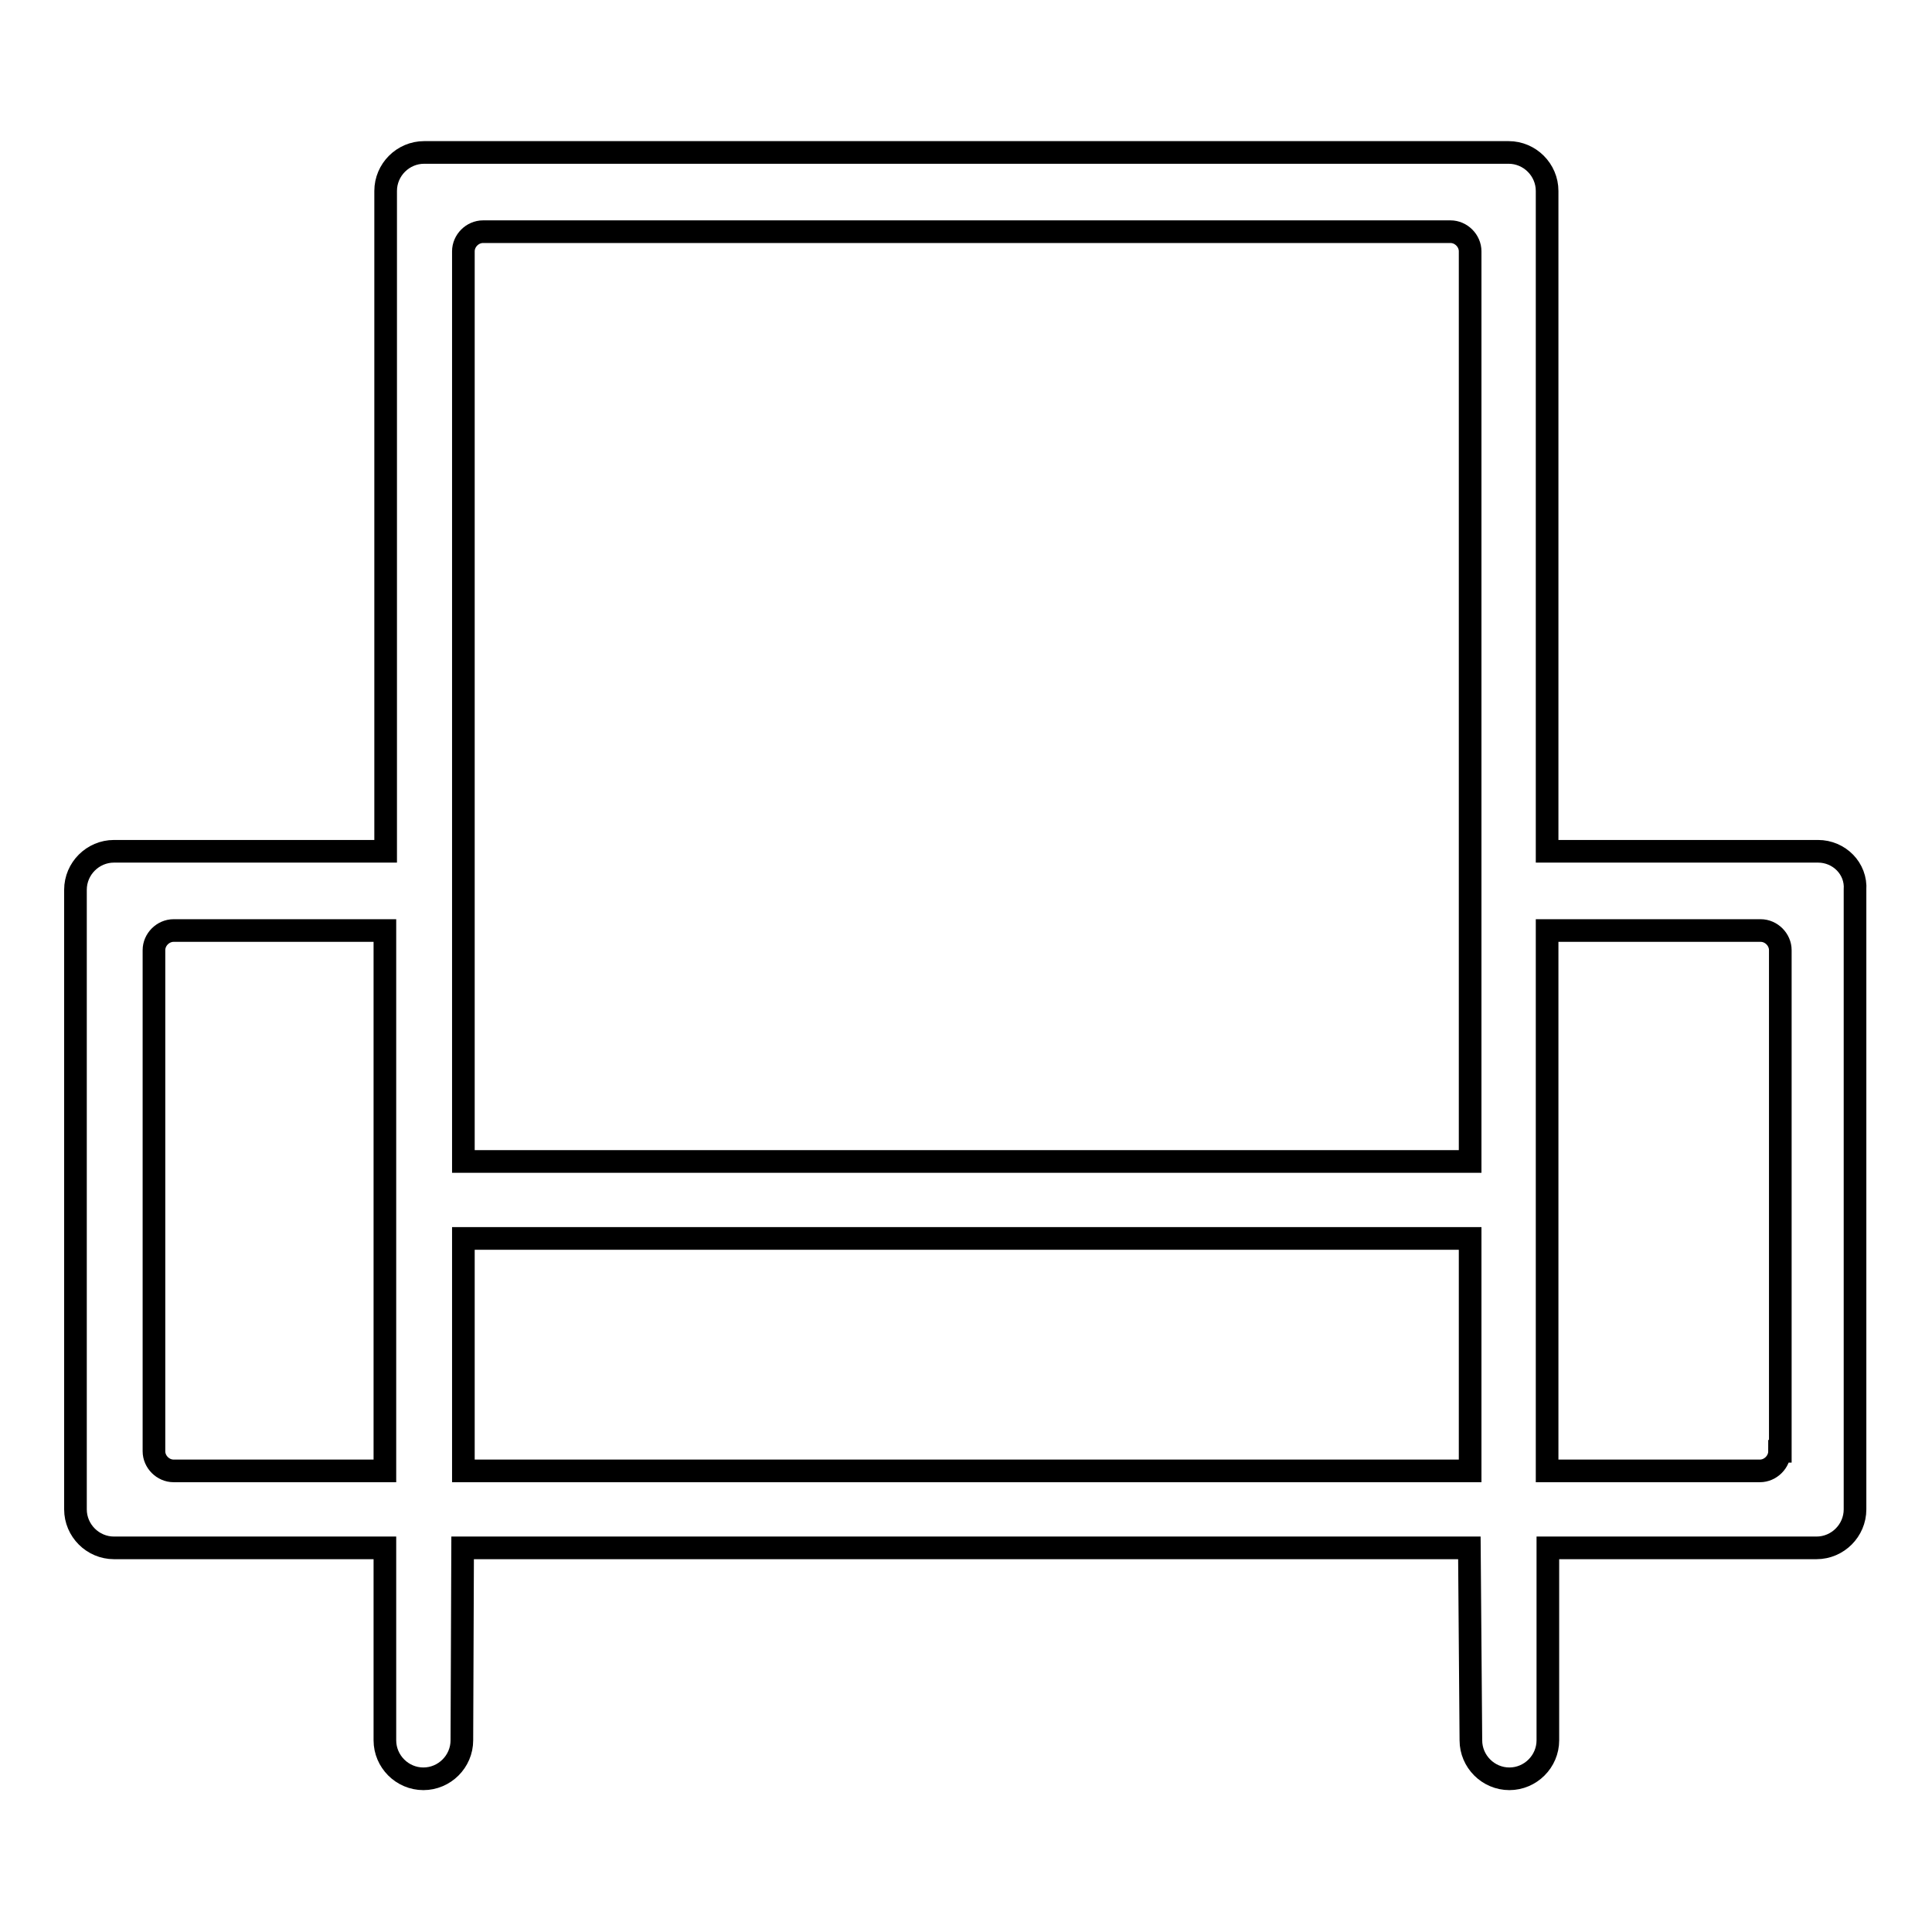 <?xml version="1.0" encoding="utf-8"?>
<!-- Svg Vector Icons : http://www.onlinewebfonts.com/icon -->
<!DOCTYPE svg PUBLIC "-//W3C//DTD SVG 1.1//EN" "http://www.w3.org/Graphics/SVG/1.1/DTD/svg11.dtd">
<svg version="1.1" xmlns="http://www.w3.org/2000/svg" xmlns:xlink="http://www.w3.org/1999/xlink" x="0px" y="0px" viewBox="0 0 256 256" enable-background="new 0 0 256 256" xml:space="preserve">
<g><g><path stroke-width="3" fill-opacity="0" stroke="#000000"  d="M240.9,112.8H205V25.3c0-2.8-2.3-5.1-5.1-5.1H56.2c-2.8,0-5.1,2.3-5.1,5.1v87.5H15.1c-2.8,0-5.1,2.3-5.1,5.1V200c0,2.8,2.3,5.1,5.1,5.1H51v25.5c0,2.8,2.3,5.1,5.1,5.1c2.8,0,5.1-2.3,5.1-5.1l0.1-25.5h133.4l0.2,25.5c0,2.8,2.3,5.1,5.1,5.1s5.1-2.3,5.1-5.1v-25.5h35.6c2.8,0,5.1-2.3,5.1-5.1v-82.1C246,115.1,243.7,112.8,240.9,112.8z M64,30.7h128.2c1.4,0,2.6,1.2,2.6,2.6v120.6H61.4V33.3C61.4,31.9,62.6,30.7,64,30.7z M23,194.9c-1.4,0-2.6-1.2-2.6-2.6v-66.4c0-1.4,1.2-2.6,2.6-2.6H51v71.6L23,194.9L23,194.9z M61.4,194.9v-30.8h133.4v30.8L61.4,194.9L61.4,194.9z M235.8,192.3c0,1.4-1.2,2.6-2.6,2.6H205v-71.6h28.3c1.4,0,2.6,1.2,2.6,2.6V192.3z"/></g></g>
</svg>